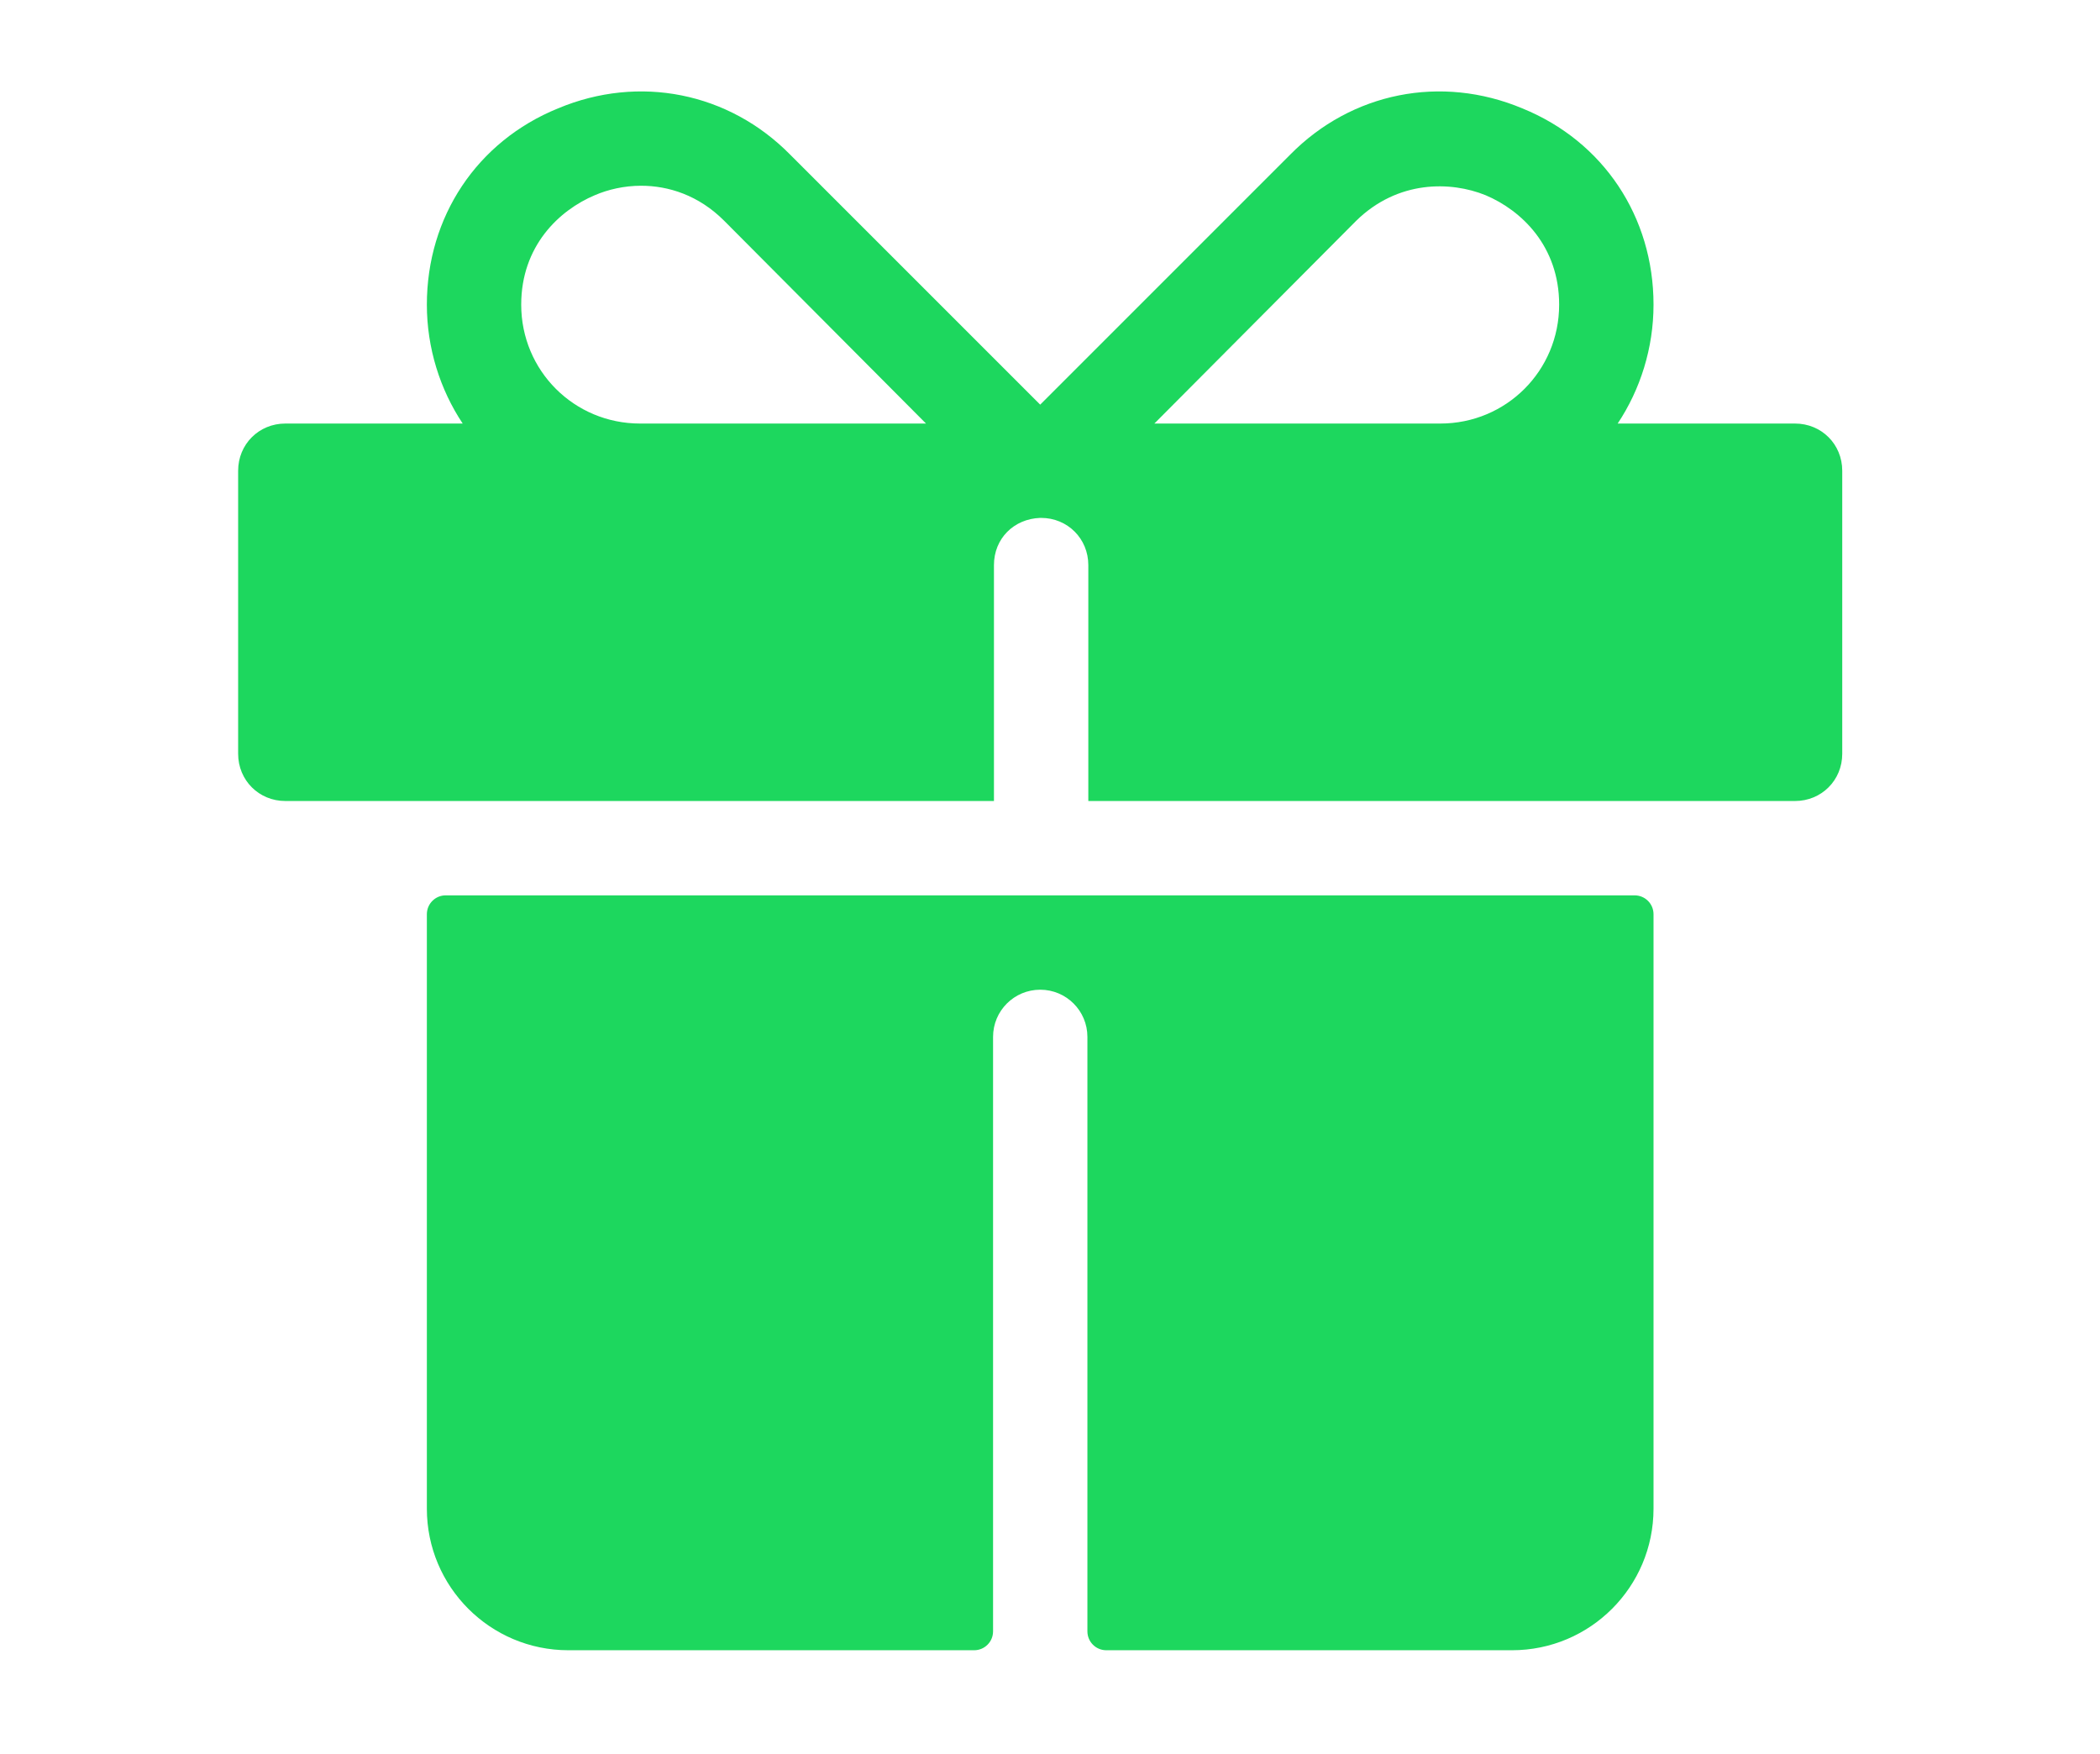 <?xml version="1.0" encoding="UTF-8"?>
<svg xmlns="http://www.w3.org/2000/svg" width="97" height="81" viewBox="0 0 97 81" fill="none">
  <path d="M19.717 42.226V69.684C19.717 73.295 22.644 76.222 26.254 76.222H44.998C45.479 76.222 45.87 75.832 45.87 75.35V47.892C45.87 46.687 46.844 45.713 48.049 45.713C49.253 45.713 50.228 46.687 50.228 47.892V75.35C50.228 75.832 50.618 76.222 51.1 76.222H69.839C73.45 76.222 76.377 73.295 76.377 69.684V42.226C76.377 41.745 75.986 41.355 75.505 41.355H20.589C20.107 41.354 19.717 41.745 19.717 42.226Z" fill="#1DD75E"></path>
  <path d="M82.914 19.563H74.721C75.766 17.994 76.377 16.077 76.377 14.072C76.377 10.018 74.067 6.53 70.318 5.006C66.57 3.436 62.43 4.266 59.596 7.141L48.047 18.69L36.497 7.141C33.664 4.266 29.523 3.436 25.776 5.006C22.027 6.53 19.717 10.018 19.717 14.072C19.717 16.077 20.328 17.994 21.372 19.563H13.179C11.959 19.563 11 20.52 11 21.742V34.817C11 36.039 11.959 36.997 13.179 36.997H45.911V26.101C45.911 24.879 46.826 23.964 48.047 23.921H48.09C49.311 23.921 50.27 24.879 50.27 26.101V36.997H82.914C84.135 36.997 85.094 36.039 85.094 34.817V21.742C85.094 20.52 84.135 19.563 82.914 19.563ZM29.567 19.563C26.516 19.563 24.075 17.122 24.075 14.072C24.075 11.37 25.818 9.714 27.475 9.016C28.085 8.754 28.826 8.579 29.611 8.579C30.875 8.579 32.269 9.016 33.446 10.193L42.773 19.563H29.567ZM66.527 19.563H53.321L62.648 10.193C64.566 8.318 67.007 8.362 68.619 9.016C70.275 9.714 72.018 11.37 72.018 14.072C72.018 17.122 69.577 19.563 66.527 19.563Z" fill="#1DD75E"></path>
</svg>
